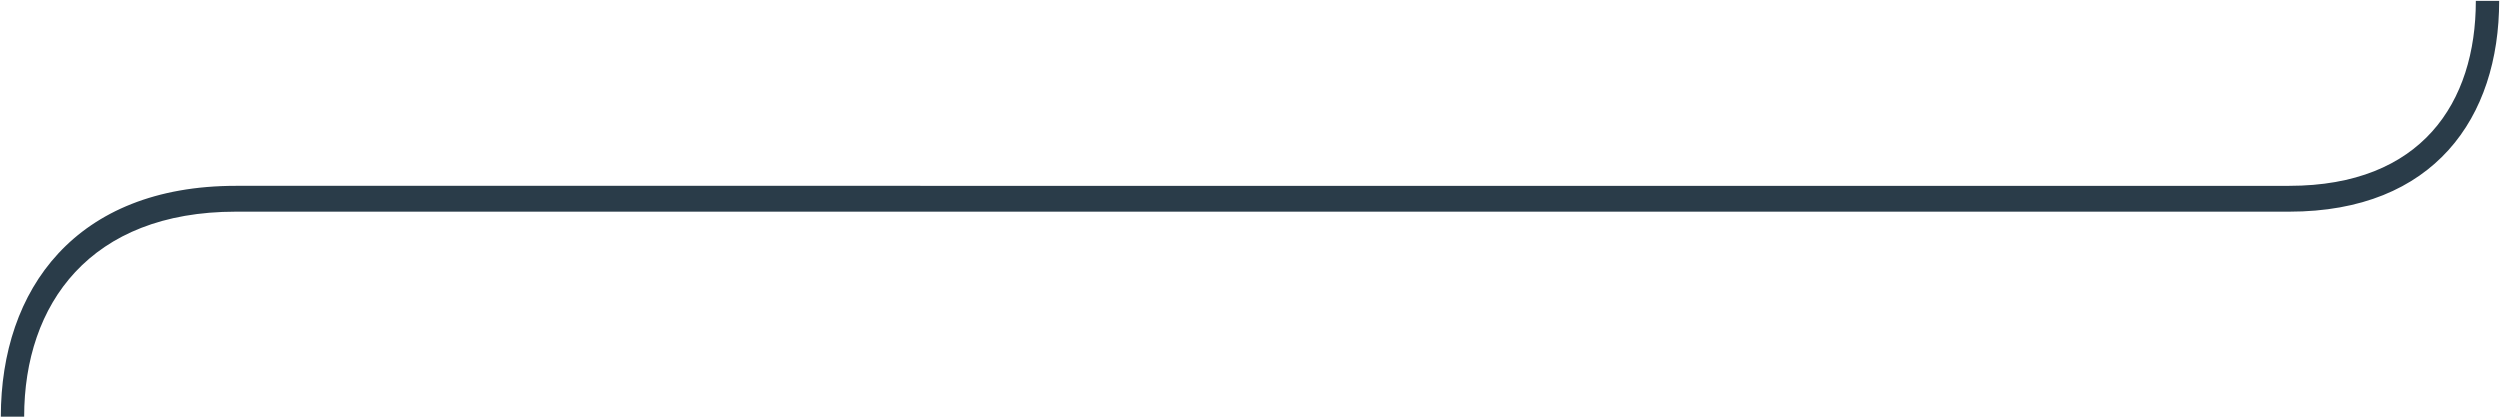 <?xml version="1.0" encoding="utf-8"?>
<!-- Generator: Adobe Illustrator 25.3.1, SVG Export Plug-In . SVG Version: 6.00 Build 0)  -->
<svg version="1.1" id="Layer_1" xmlns="http://www.w3.org/2000/svg" xmlns:xlink="http://www.w3.org/1999/xlink" x="0px" y="0px"
	 viewBox="0 0 300 50" style="enable-background:new 0 0 300 50;" xml:space="preserve">
<style type="text/css">
	.st0{fill:#2A3C49;}
</style>
<path class="st0" d="M0.1,50h2.8c0-13.5,7.9-24.6,25.4-24.6h246.4c17.4,0,25.2-11.3,25.2-25.3h-2.8c0,12.2-6.5,22.2-22.4,22.2H28.3
	C9.1,22.3,0.1,34.7,0.1,50z"/>
</svg>
